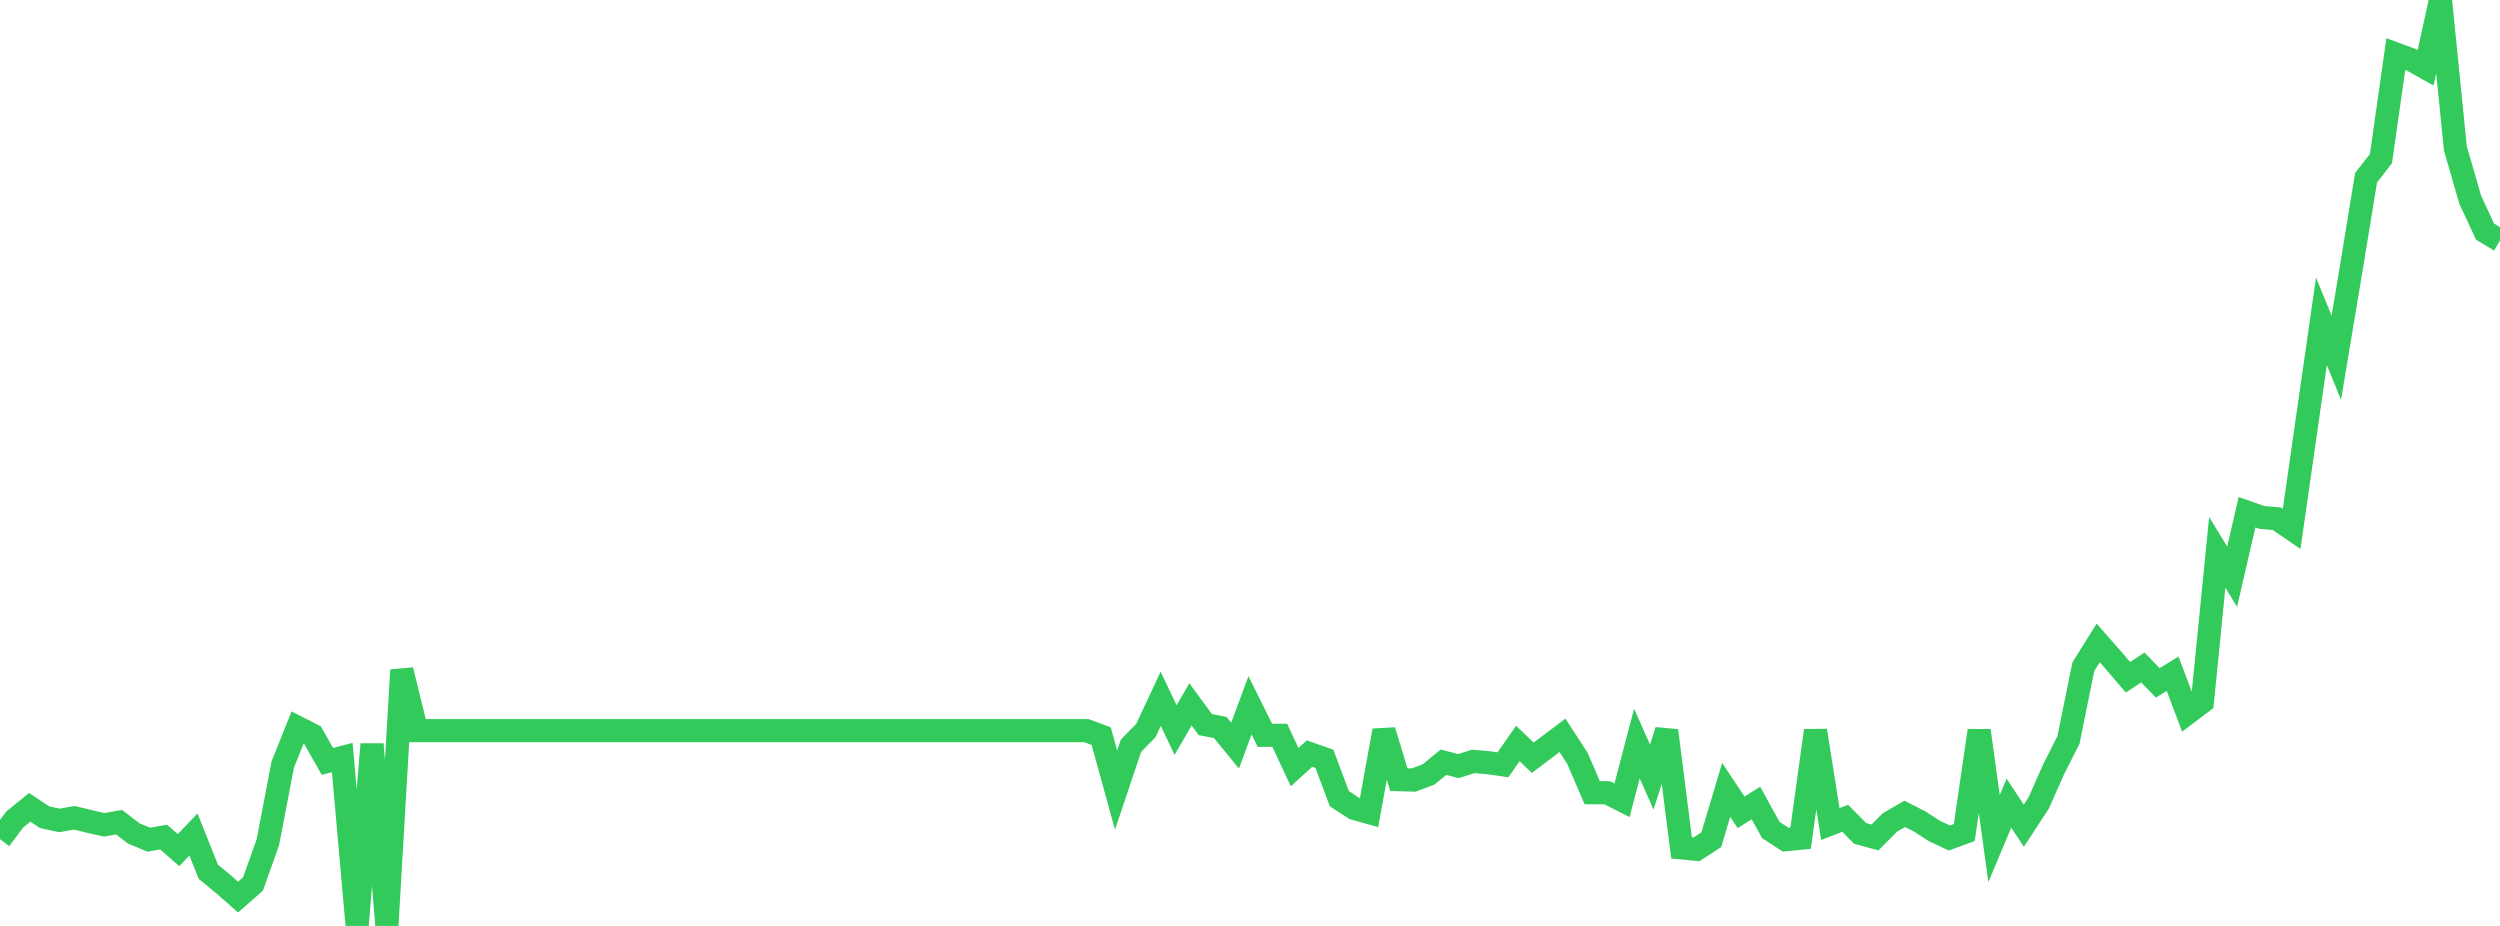<?xml version="1.0" standalone="no"?>
<!DOCTYPE svg PUBLIC "-//W3C//DTD SVG 1.1//EN" "http://www.w3.org/Graphics/SVG/1.1/DTD/svg11.dtd">

<svg width="135" height="50" viewBox="0 0 135 50" preserveAspectRatio="none" 
  xmlns="http://www.w3.org/2000/svg"
  xmlns:xlink="http://www.w3.org/1999/xlink">


<polyline points="0.0, 45.315 0.804, 44.244 1.607, 43.596 2.411, 44.131 3.214, 44.303 4.018, 44.16 4.821, 44.357 5.625, 44.54 6.429, 44.399 7.232, 45.012 8.036, 45.343 8.839, 45.202 9.643, 45.907 10.446, 45.061 11.25, 47.076 12.054, 47.738 12.857, 48.443 13.661, 47.738 14.464, 45.484 15.268, 41.285 16.071, 39.284 16.875, 39.693 17.679, 41.116 18.482, 40.905 19.286, 50.0 20.089, 40.186 20.893, 50.0 21.696, 36.184 22.5, 39.453 23.304, 39.453 24.107, 39.453 24.911, 39.453 25.714, 39.453 26.518, 39.453 27.321, 39.453 28.125, 39.453 28.929, 39.453 29.732, 39.453 30.536, 39.453 31.339, 39.453 32.143, 39.453 32.946, 39.453 33.75, 39.453 34.554, 39.453 35.357, 39.453 36.161, 39.453 36.964, 39.453 37.768, 39.453 38.571, 39.453 39.375, 39.453 40.179, 39.453 40.982, 39.453 41.786, 39.453 42.589, 39.453 43.393, 39.453 44.196, 39.453 45.0, 39.453 45.804, 39.453 46.607, 39.453 47.411, 39.453 48.214, 39.453 49.018, 39.453 49.821, 39.453 50.625, 39.453 51.429, 39.453 52.232, 39.453 53.036, 39.453 53.839, 39.453 54.643, 39.453 55.446, 39.453 56.25, 39.453 57.054, 39.453 57.857, 39.453 58.661, 39.453 59.464, 39.749 60.268, 42.666 61.071, 40.271 61.875, 39.453 62.679, 37.734 63.482, 39.425 64.286, 38.037 65.089, 39.129 65.893, 39.284 66.696, 40.263 67.5, 38.087 68.304, 39.707 69.107, 39.707 69.911, 41.426 70.714, 40.693 71.518, 40.975 72.321, 43.124 73.125, 43.652 73.929, 43.878 74.732, 39.453 75.536, 42.102 76.339, 42.123 77.143, 41.82 77.946, 41.158 78.75, 41.37 79.554, 41.116 80.357, 41.184 81.161, 41.299 81.964, 40.148 82.768, 40.919 83.571, 40.313 84.375, 39.707 85.179, 40.947 85.982, 42.807 86.786, 42.808 87.589, 43.215 88.393, 40.151 89.196, 41.961 90.0, 39.453 90.804, 45.787 91.607, 45.864 92.411, 45.343 93.214, 42.652 94.018, 43.864 94.821, 43.363 95.625, 44.822 96.429, 45.343 97.232, 45.266 98.036, 39.453 98.839, 44.498 99.643, 44.188 100.446, 45.005 101.25, 45.223 102.054, 44.413 102.857, 43.948 103.661, 44.357 104.464, 44.878 105.268, 45.252 106.071, 44.956 106.875, 39.453 107.679, 45.287 108.482, 43.37 109.286, 44.589 110.089, 43.362 110.893, 41.546 111.696, 39.961 112.5, 36.001 113.304, 34.719 114.107, 35.635 114.911, 36.572 115.714, 36.043 116.518, 36.875 117.321, 36.382 118.125, 38.509 118.929, 37.903 119.732, 29.83 120.536, 31.14 121.339, 27.66 122.143, 27.941 122.946, 28.012 123.75, 28.561 124.554, 22.939 125.357, 17.352 126.161, 19.318 126.964, 14.513 127.768, 9.596 128.571, 8.567 129.375, 2.917 130.179, 3.213 130.982, 3.664 131.786, 0.0 132.589, 8.003 133.393, 10.793 134.196, 12.512 135.0, 12.991" fill="none" stroke="#32ca5b" stroke-width="1.25"/>

</svg>